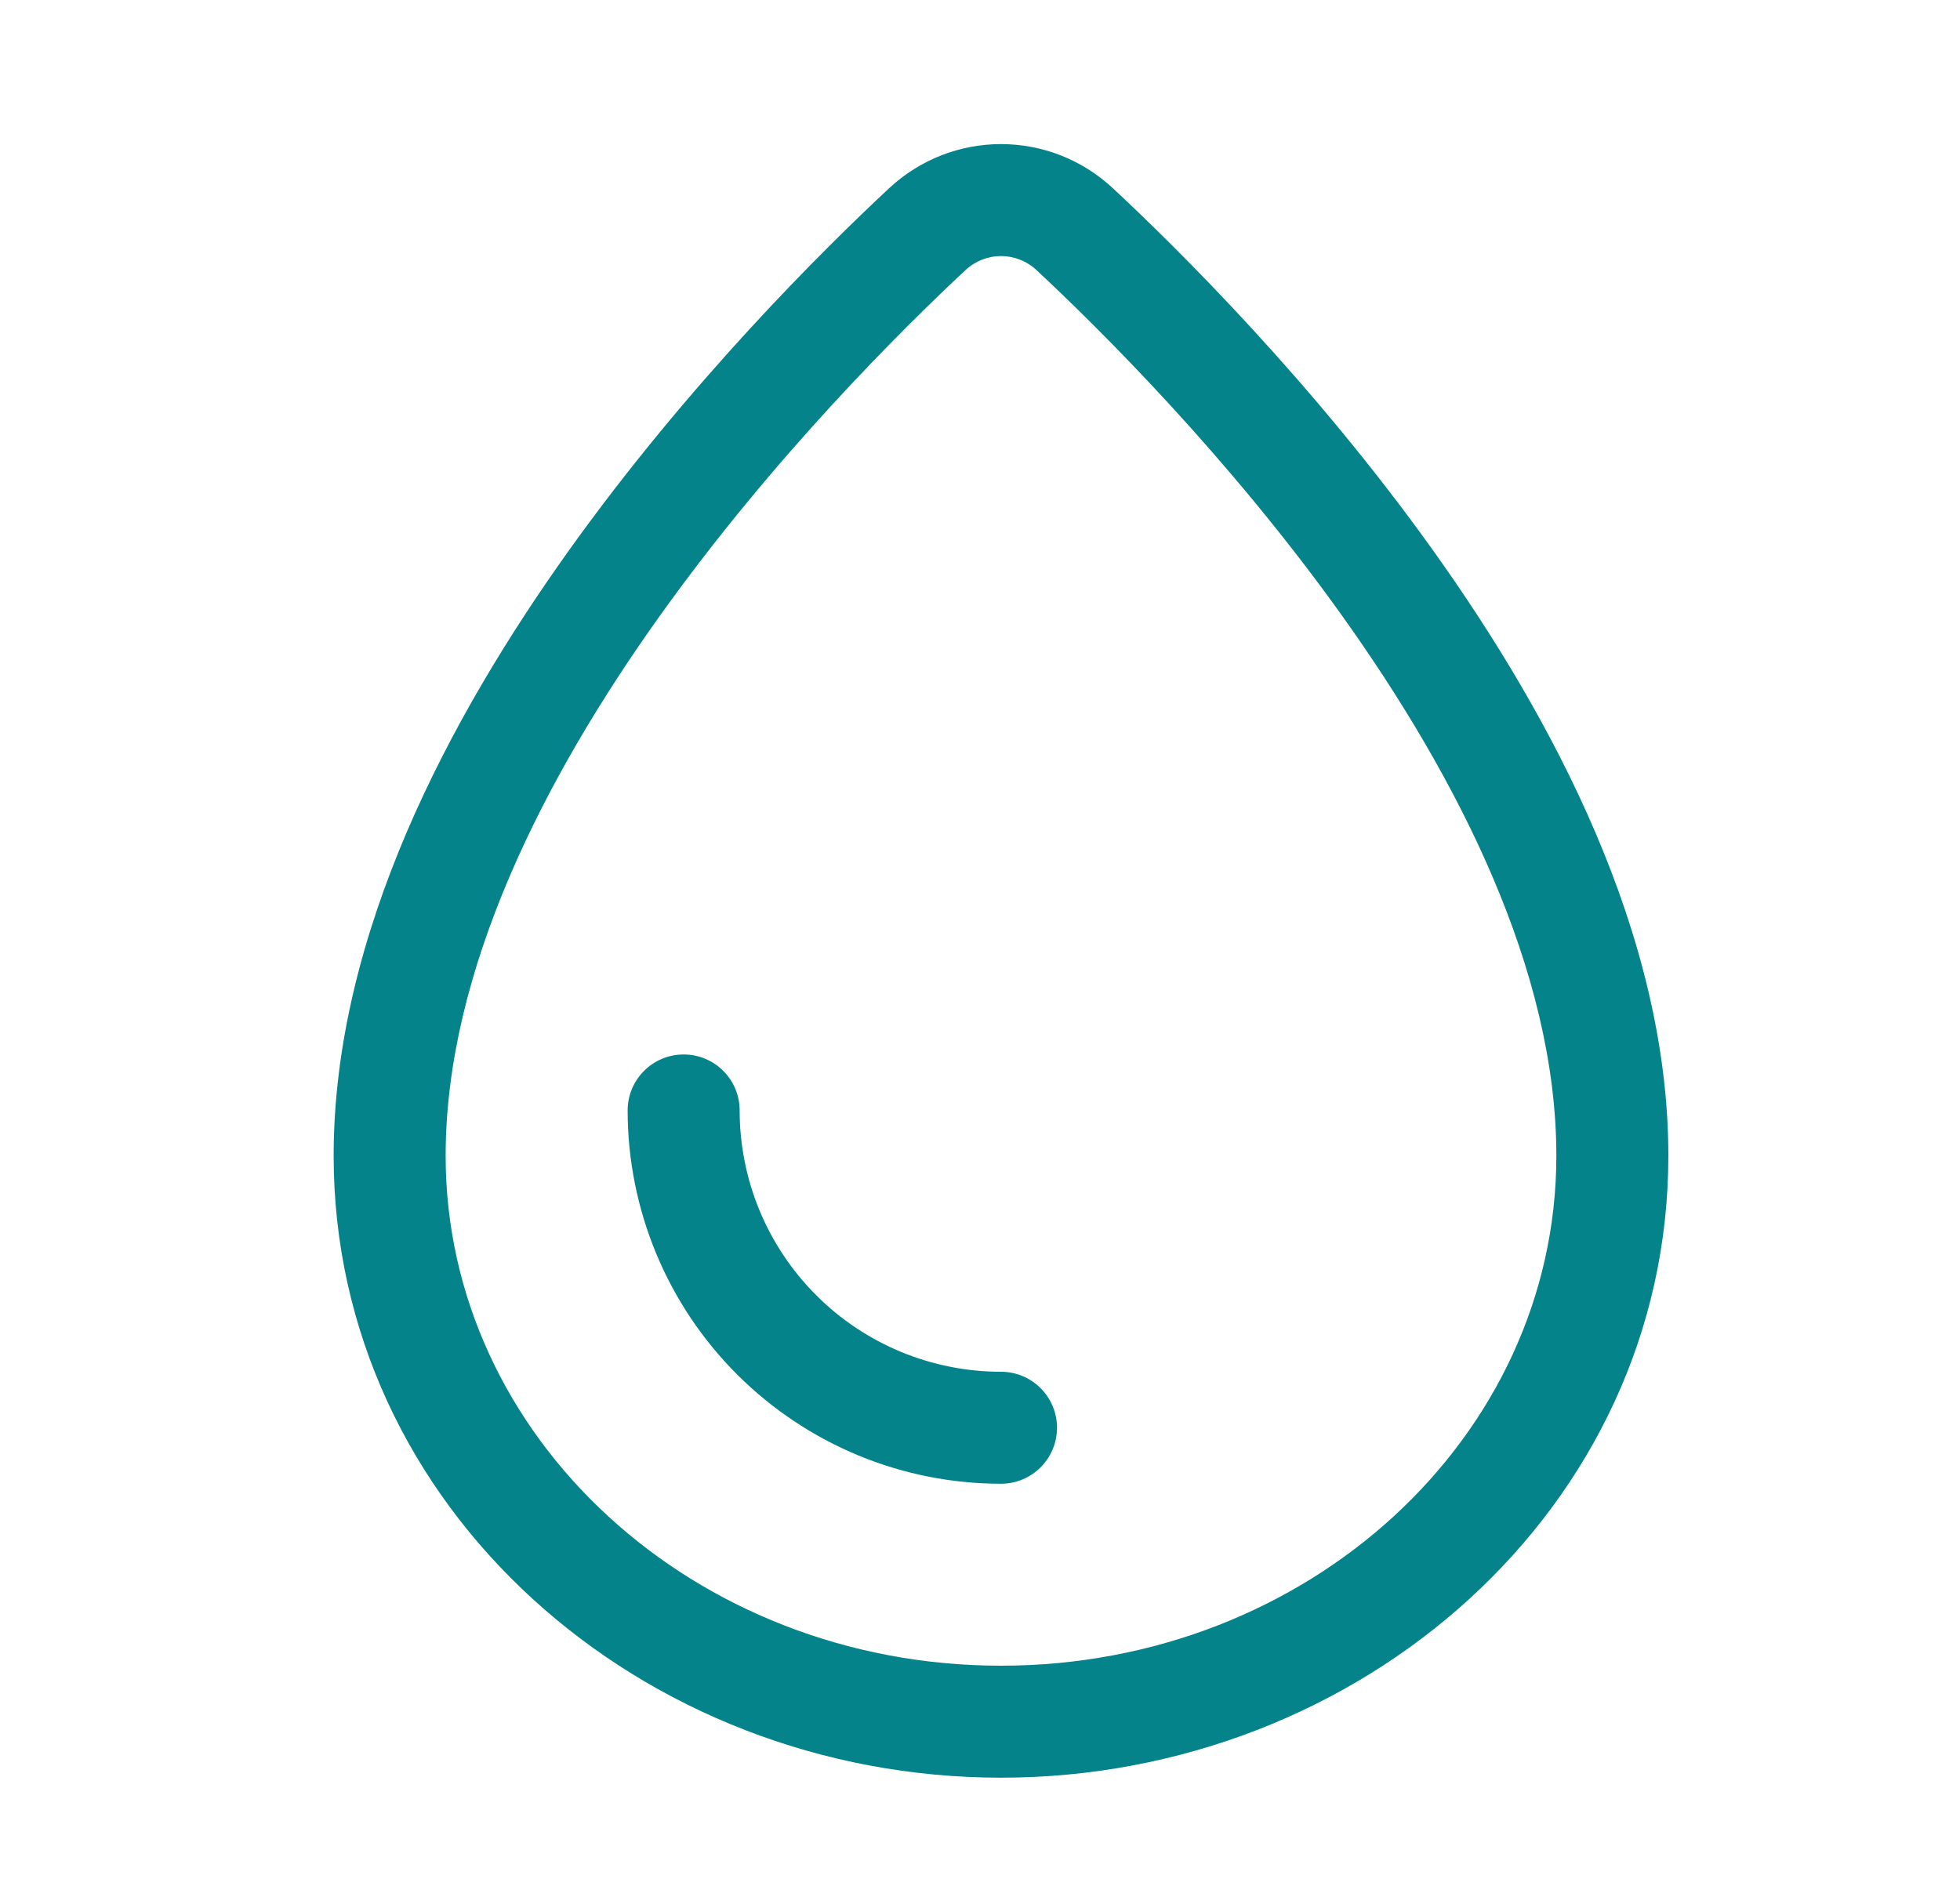 <svg width="35" height="34" viewBox="0 0 35 34" fill="none" xmlns="http://www.w3.org/2000/svg">
<path fill-rule="evenodd" clip-rule="evenodd" d="M29.792 20.643C29.792 26.934 24.293 31.75 17.875 31.75C11.457 31.75 5.958 26.934 5.958 20.643C5.958 16.677 8.036 12.806 10.149 9.845C12.305 6.824 14.732 4.429 15.875 3.364C17.005 2.31 18.745 2.31 19.875 3.364C21.018 4.429 23.445 6.824 25.601 9.845C27.714 12.806 29.792 16.677 29.792 20.643ZM17.875 29.75C23.352 29.75 27.792 25.673 27.792 20.643C27.792 13.994 20.701 6.868 18.511 4.826C18.15 4.489 17.6 4.489 17.239 4.826C15.049 6.868 7.958 13.994 7.958 20.643C7.958 25.673 12.398 29.75 17.875 29.75Z" fill="#05838b"/>
<path fill-rule="evenodd" clip-rule="evenodd" d="M12.208 18.833C12.761 18.833 13.208 19.281 13.208 19.833C13.208 20.446 13.329 21.053 13.563 21.619C13.798 22.185 14.142 22.7 14.575 23.133C15.008 23.567 15.523 23.91 16.089 24.145C16.655 24.379 17.262 24.5 17.875 24.5C18.427 24.5 18.875 24.948 18.875 25.5C18.875 26.052 18.427 26.5 17.875 26.5C16.999 26.5 16.133 26.328 15.324 25.993C14.515 25.657 13.78 25.166 13.161 24.547C12.542 23.928 12.051 23.193 11.716 22.385C11.381 21.576 11.208 20.709 11.208 19.833C11.208 19.281 11.656 18.833 12.208 18.833Z" fill="#05838b"/>
</svg>
